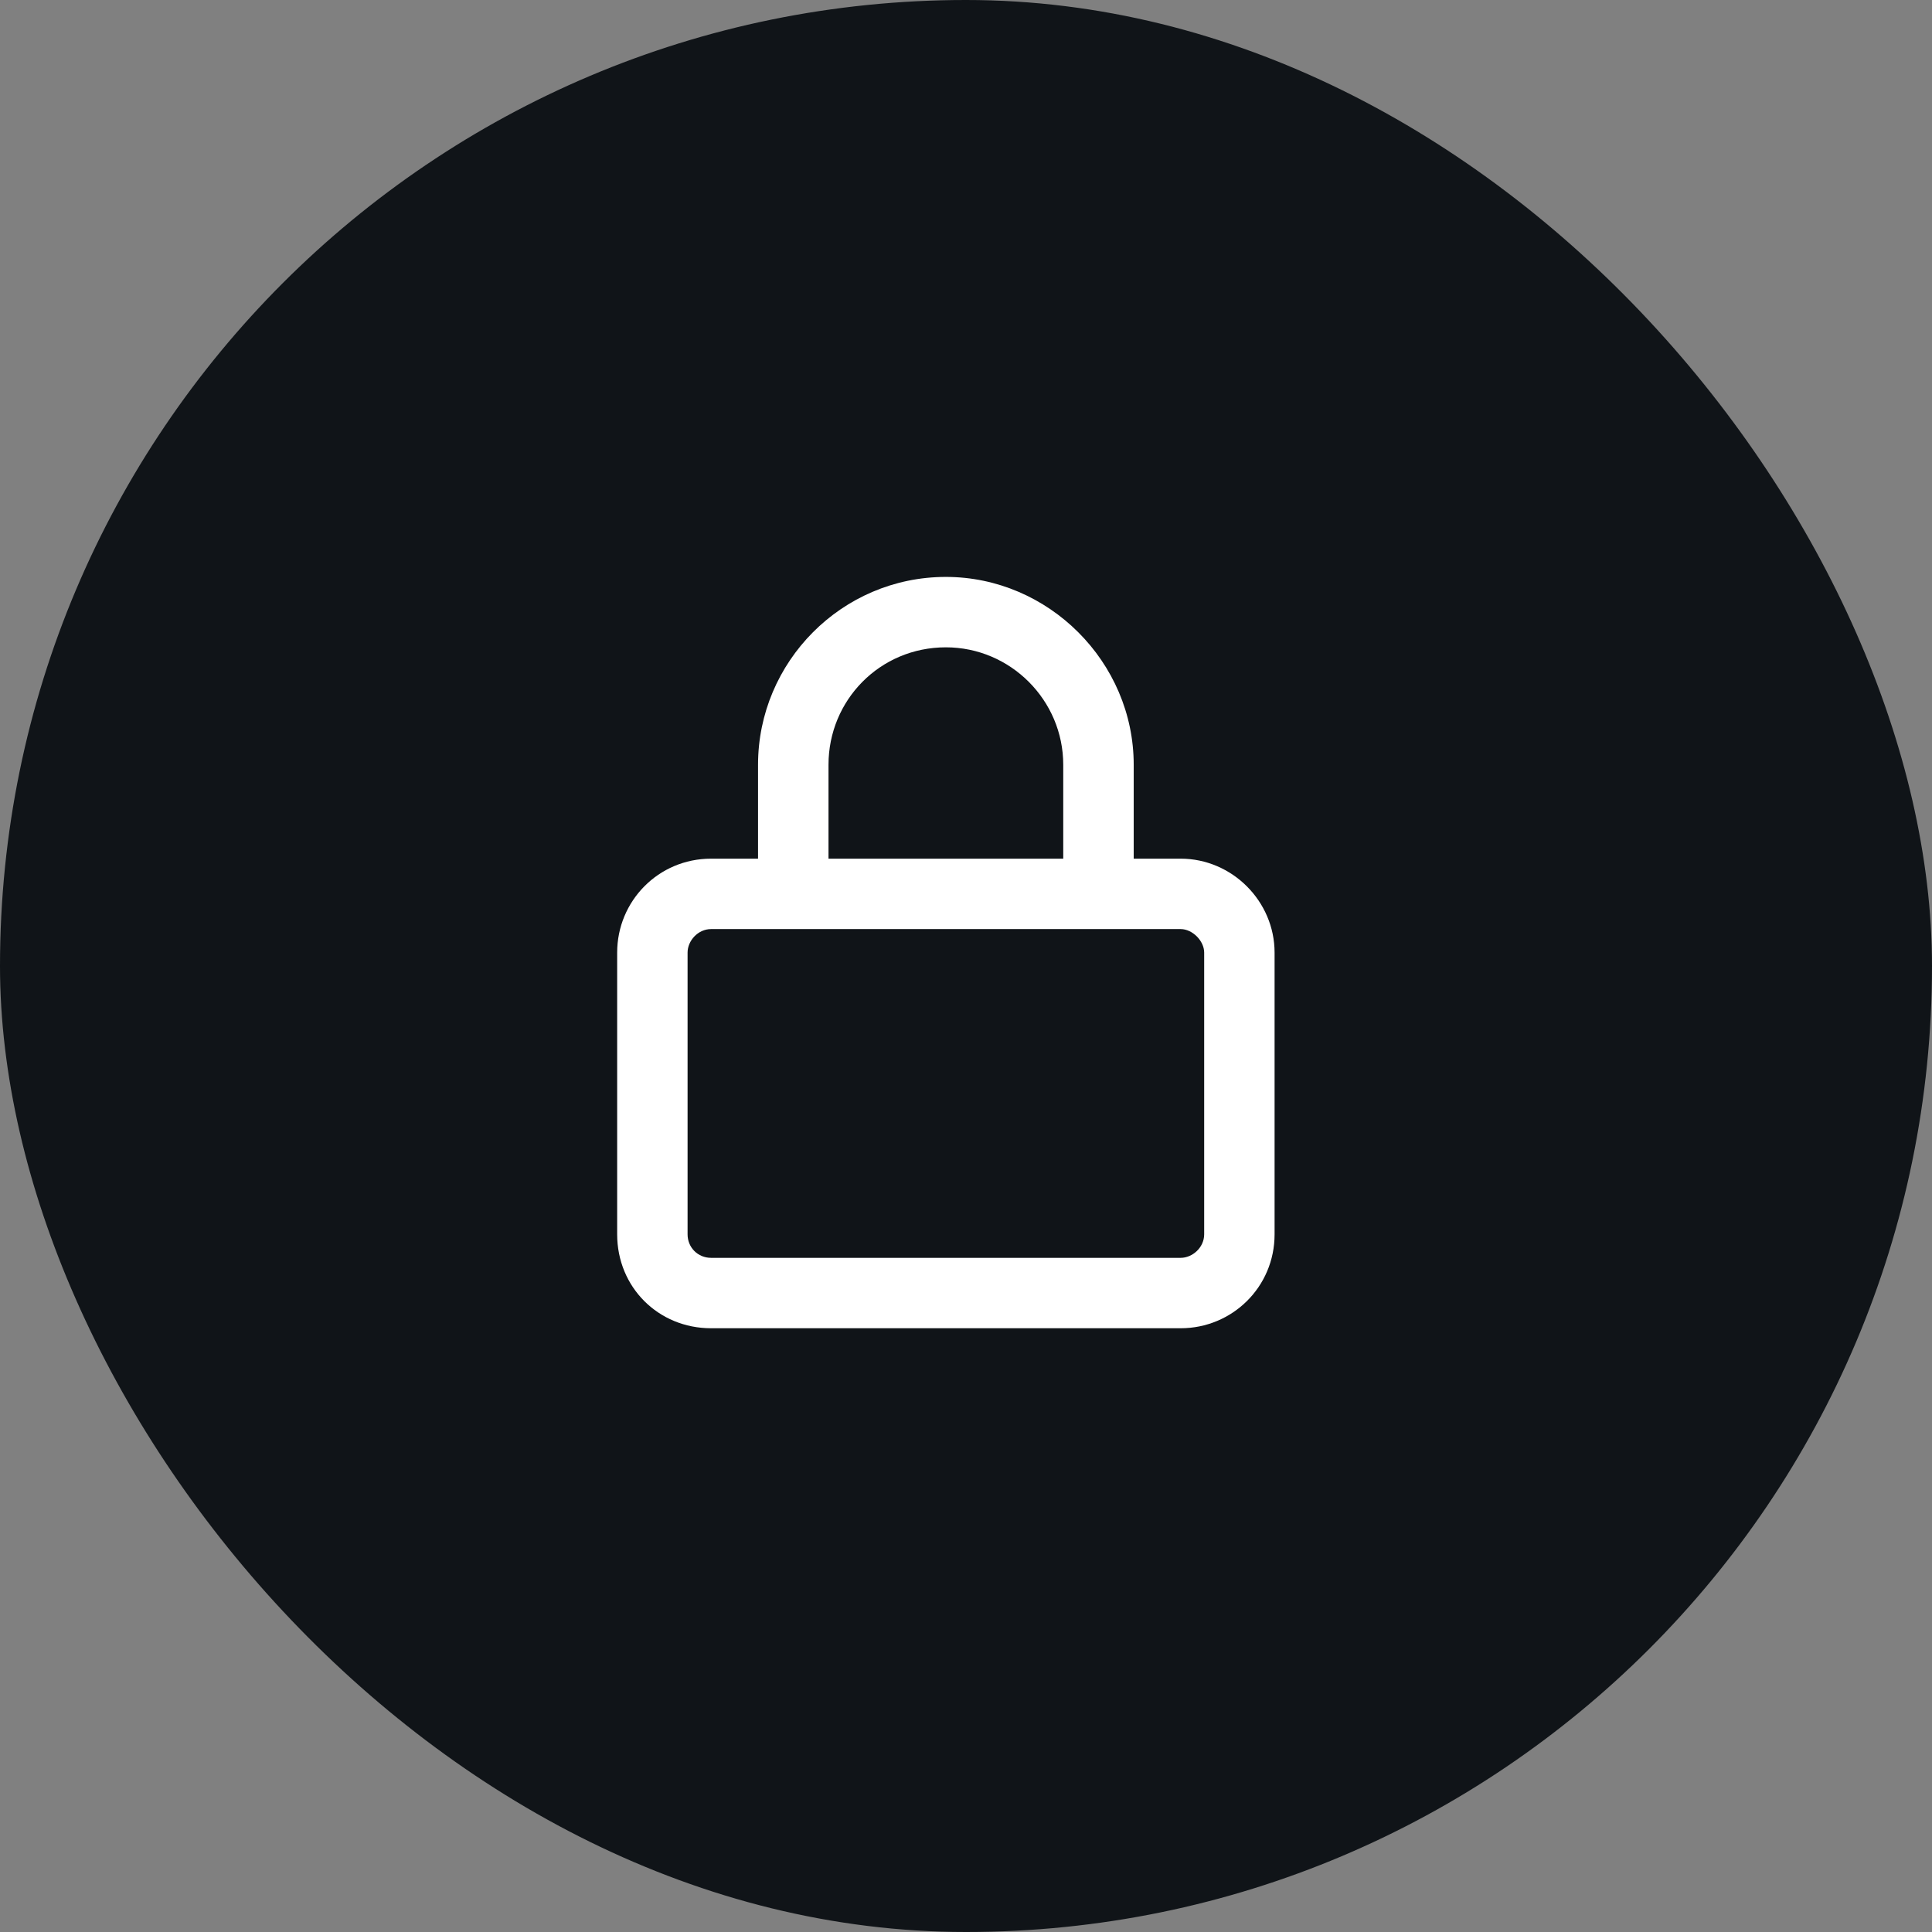 <svg width="36" height="36" viewBox="0 0 36 36" fill="none" xmlns="http://www.w3.org/2000/svg">
<rect x="0" y="0" width="36" height="36" fill="#808080" stroke="none"/>
<rect width="36" height="36" rx="18" fill="#101418"/>
<path d="M15.438 14.25V16H19.812V14.25C19.812 13.047 18.828 12.062 17.625 12.062C16.395 12.062 15.438 13.047 15.438 14.25ZM14.125 16V14.25C14.125 12.336 15.684 10.75 17.625 10.75C19.539 10.75 21.125 12.336 21.125 14.25V16H22C22.957 16 23.75 16.793 23.75 17.75V23C23.75 23.984 22.957 24.75 22 24.75H13.25C12.266 24.75 11.5 23.984 11.5 23V17.75C11.5 16.793 12.266 16 13.25 16H14.125ZM12.812 17.75V23C12.812 23.246 13.004 23.438 13.25 23.438H22C22.219 23.438 22.438 23.246 22.438 23V17.75C22.438 17.531 22.219 17.312 22 17.312H13.25C13.004 17.312 12.812 17.531 12.812 17.75Z" fill="white"/>
</svg>
